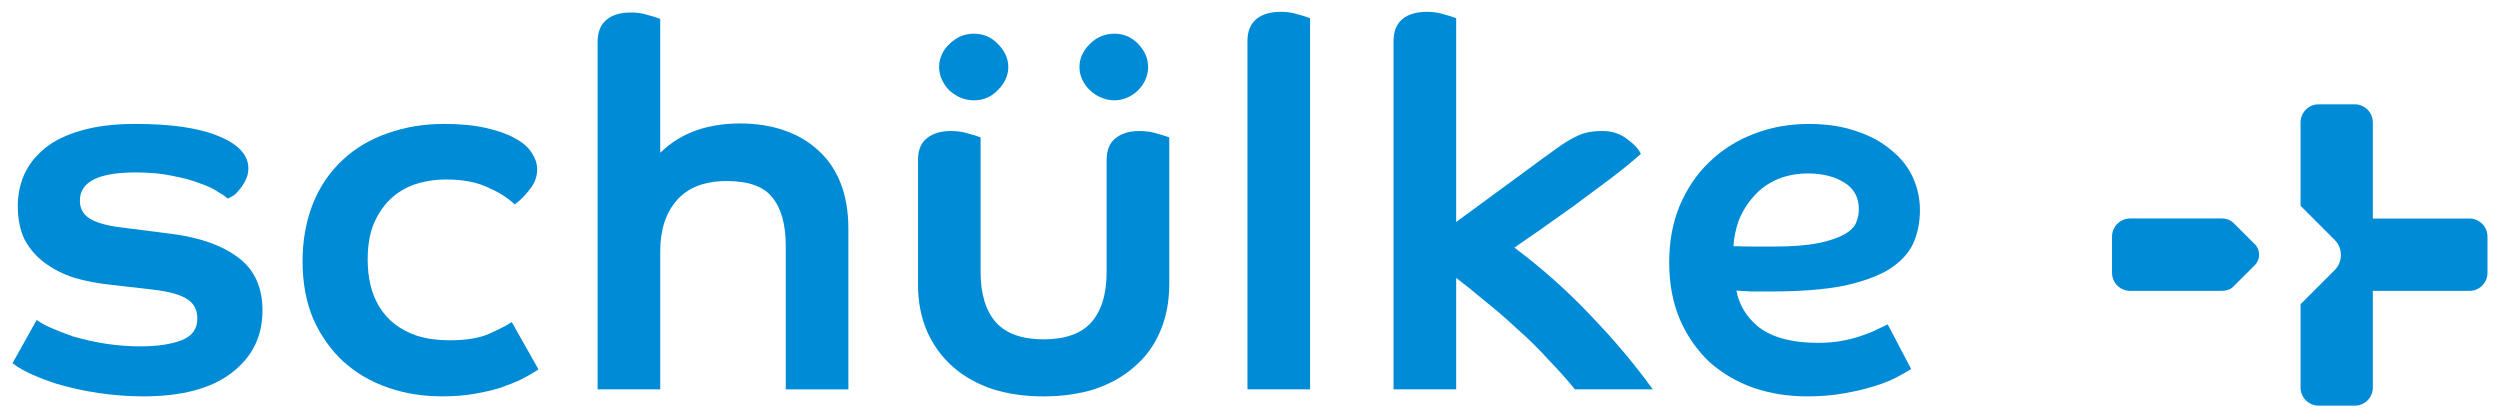 <?xml version="1.0" encoding="UTF-8" standalone="no"?>
<svg xmlns:svg="http://www.w3.org/2000/svg" xmlns="http://www.w3.org/2000/svg" version="1.1" width="1024" height="171" viewBox="-1.1 -1.1 232.514 38.85" id="svg8142">
  <defs id="defs8144"></defs>
  <path d="m 104.765,3.001 c 0.6,0.632 0.911,1.345 0.911,2.135 0,1.686 -1.481,3.1 -3.148,3.1 -1.652,0 -3.243,-1.403 -3.243,-3.1 0,-0.794 0.33,-1.508 0.963,-2.14 0.637,-0.636 1.401,-0.961 2.28,-0.961 0.88,0 1.63,0.325 2.237,0.966" id="path7872" style="fill:#008bd6;fill-opacity:1;fill-rule:nonzero;stroke:none"></path>
  <path d="m 86.483,3.958 c 0.17,-0.374 0.405,-0.694 0.709,-0.966 0.301,-0.3 0.636,-0.532 1.01,-0.703 C 88.605,2.12 89.03,2.035 89.469,2.035 c 0.88,0 1.627,0.323 2.235,0.963 0.631,0.631 0.96,1.344 0.96,2.139 0,0.794 -0.329,1.506 -0.96,2.136 -0.608,0.641 -1.355,0.963 -2.235,0.963 -0.439,0 -0.865,-0.085 -1.268,-0.253 -0.368,-0.168 -0.71,-0.39 -1.01,-0.655 -0.582,-0.588 -0.965,-1.351 -0.965,-2.191 0,-0.412 0.086,-0.805 0.256,-1.179" id="path7876" style="fill:#008bd6;fill-opacity:1;fill-rule:nonzero;stroke:none"></path>
  <path d="m 85.104,11.753 c 0.557,-0.451 1.317,-0.661 2.257,-0.661 0.586,0 1.121,0.081 1.617,0.246 0.376,0.1 0.748,0.205 1.109,0.347 l 0,12.506 c 0,2.095 0.491,3.655 1.441,4.723 0.943,1.029 2.399,1.564 4.423,1.564 2.026,0 3.484,-0.535 4.424,-1.564 0.95,-1.067 1.44,-2.627 1.44,-4.723 l 0,-10.371 c 0,-0.92 0.261,-1.63 0.844,-2.067 0.556,-0.451 1.298,-0.661 2.21,-0.661 0.616,0 1.167,0.08 1.665,0.246 0.376,0.1 0.746,0.204 1.108,0.347 l 0,13.681 c 0,1.623 -0.286,3.096 -0.863,4.412 -0.547,1.286 -1.35,2.376 -2.412,3.278 -1.026,0.897 -2.261,1.585 -3.696,2.064 -1.433,0.448 -3.009,0.667 -4.72,0.667 -1.709,0 -3.285,-0.22 -4.72,-0.667 -1.435,-0.479 -2.669,-1.166 -3.697,-2.065 -1.028,-0.901 -1.83,-1.992 -2.408,-3.275 -0.578,-1.317 -0.865,-2.791 -0.865,-4.414 l 0,-11.546 c 0,-0.92 0.26,-1.63 0.843,-2.067" id="path7880" style="fill:#008bd6;fill-opacity:1;fill-rule:nonzero;stroke:none"></path>
  <path d="m 3.592,29.416 c 0.559,0.247 1.235,0.51 2.042,0.79 2.034,0.603 4.141,0.926 6.264,0.926 1.61,0 2.905,-0.2 3.899,-0.593 0.955,-0.404 1.401,-1.058 1.401,-1.985 0,-0.807 -0.3,-1.387 -0.884,-1.778 -0.603,-0.43 -1.726,-0.756 -3.411,-0.944 L 9.244,25.412 C 7.976,25.284 6.803,25.061 5.725,24.744 4.671,24.394 3.752,23.927 2.978,23.347 2.2,22.763 1.58,22.042 1.125,21.199 0.7,20.316 0.489,19.273 0.489,18.087 c 0,-1.032 0.194,-2.005 0.584,-2.913 0.424,-0.943 1.075,-1.771 1.945,-2.483 0.876,-0.712 2.001,-1.256 3.37,-1.641 1.405,-0.412 3.086,-0.619 5.041,-0.619 3.266,0 5.82,0.36 7.646,1.097 1.836,0.728 2.871,1.725 2.871,3.037 0,0.409 -0.085,0.777 -0.265,1.101 -0.133,0.292 -0.297,0.556 -0.496,0.79 -0.164,0.228 -0.355,0.432 -0.555,0.6 -0.209,0.139 -0.393,0.237 -0.629,0.314 -0.269,-0.266 -0.578,-0.445 -0.907,-0.631 C 18.711,16.473 18.157,16.208 17.449,15.963 16.74,15.687 15.886,15.454 14.901,15.269 13.915,15.053 12.77,14.945 11.475,14.945 c -3.651,0 -5.206,0.961 -5.206,2.623 0,0.735 0.299,1.282 0.92,1.677 0.647,0.383 1.593,0.656 2.861,0.811 l 4.789,0.611 c 2.62,0.346 4.684,1.075 6.168,2.203 1.511,1.117 2.254,2.774 2.254,4.934 0,2.42 -0.973,4.367 -2.91,5.821 -1.905,1.451 -4.639,2.159 -8.17,2.159 -2.811,0 -5.598,-0.417 -8.287,-1.23 C 2.743,34.158 0.964,33.489 0,32.696 l 2.245,-4.02 c 0.432,0.307 0.858,0.522 1.347,0.74" id="path7884" style="fill:#008bd6;fill-opacity:1;fill-rule:nonzero;stroke:none"></path>
  <path d="m 47.328,34.213 c -0.539,0.254 -1.176,0.509 -1.906,0.762 -0.698,0.221 -1.509,0.414 -2.428,0.571 -0.889,0.159 -1.904,0.237 -3.045,0.237 -1.779,0 -3.446,-0.269 -5.008,-0.81 C 33.38,34.433 32.005,33.634 30.824,32.579 29.64,31.492 28.696,30.163 27.995,28.603 27.324,27.035 26.99,25.23 26.99,23.204 c 0,-3.565 1.106,-7.01 3.785,-9.47 1.184,-1.09 2.571,-1.901 4.166,-2.444 1.624,-0.573 3.355,-0.859 5.195,-0.859 1.545,0 2.861,0.128 3.95,0.383 1.107,0.253 2.005,0.571 2.691,0.964 0.709,0.388 1.228,0.829 1.54,1.346 0.333,0.501 0.505,1.01 0.505,1.535 0,0.688 -0.237,1.316 -0.709,1.886 -0.431,0.565 -0.811,0.958 -1.378,1.381 -0.767,-0.725 -1.552,-1.167 -2.521,-1.594 -1.024,-0.482 -2.304,-0.73 -3.844,-0.73 -1.04,0 -2.015,0.151 -2.929,0.456 -1.843,0.634 -3.099,1.935 -3.846,3.712 -0.361,0.905 -0.545,1.998 -0.545,3.29 0,3.329 1.34,5.999 4.622,7.098 0.914,0.273 1.905,0.41 2.979,0.41 1.548,0 2.761,-0.201 3.659,-0.589 0.739,-0.334 1.468,-0.67 2.152,-1.104 l 2.482,4.399 c -0.524,0.351 -1.055,0.654 -1.619,0.938" id="path7888" style="fill:#008bd6;fill-opacity:1;fill-rule:nonzero;stroke:none"></path>
  <path d="M 55.285,0.727 C 55.841,0.276 56.606,0.063 57.546,0.063 c 0.586,0 1.123,0.081 1.618,0.245 0.379,0.101 0.746,0.204 1.109,0.349 l 0,12.463 c 2.045,-2.001 4.638,-2.73 7.46,-2.73 1.461,0 2.803,0.207 4.019,0.623 1.251,0.417 2.325,1.044 3.229,1.881 0.906,0.81 1.597,1.824 2.079,3.046 0.482,1.221 0.723,2.645 0.723,4.265 l 0,14.929 -5.827,0 0,-13.334 c 0,-2.036 -0.434,-3.54 -1.261,-4.544 -0.78,-0.981 -2.164,-1.508 -4.228,-1.508 -2.08,0 -3.618,0.61 -4.655,1.795 -1.018,1.166 -1.538,2.735 -1.538,4.725 l 0,12.865 -5.827,0 0,-32.344 c 0,-0.891 0.268,-1.596 0.84,-2.062" id="path7892" style="fill:#008bd6;fill-opacity:1;fill-rule:nonzero;stroke:none"></path>
  <path d="m 115.76,0.664 c 0.558,-0.453 1.323,-0.664 2.263,-0.664 0.585,0 1.121,0.079 1.617,0.244 0.376,0.101 0.745,0.205 1.108,0.349 l 0,34.539 -5.827,0 0,-32.406 c 0,-0.892 0.267,-1.596 0.839,-2.061" id="path7896" style="fill:#008bd6;fill-opacity:1;fill-rule:nonzero;stroke:none"></path>
  <path d="m 129.354,0.664 c 0.559,-0.453 1.32,-0.664 2.262,-0.664 0.585,0 1.122,0.079 1.618,0.244 0.376,0.101 0.745,0.205 1.109,0.349 l 0,18.962 c 0.354,-0.251 0.79,-0.569 1.307,-0.953 0.754,-0.564 1.583,-1.174 2.491,-1.831 0.908,-0.657 1.845,-1.346 2.814,-2.064 0.971,-0.723 1.895,-1.394 2.773,-2.02 0.697,-0.507 1.331,-0.89 1.916,-1.151 0.606,-0.301 1.375,-0.445 2.306,-0.445 0.893,0 1.663,0.247 2.304,0.754 0.549,0.404 0.973,0.76 1.275,1.373 -0.918,0.829 -1.888,1.594 -2.871,2.34 -1.128,0.845 -2.288,1.708 -3.478,2.584 l -3.385,2.396 c -0.881,0.598 -1.56,1.066 -2.032,1.404 2.568,1.926 4.916,4.014 7.046,6.265 2.174,2.266 3.989,4.389 5.832,6.925 l -7.243,0 c -0.798,-0.971 -1.63,-1.895 -2.503,-2.797 -0.87,-0.963 -1.823,-1.901 -2.85,-2.804 -0.995,-0.934 -2.029,-1.826 -3.089,-2.666 -0.893,-0.76 -1.767,-1.46 -2.613,-2.103 l 0,10.37 -5.828,0 0,-32.406 c 0,-0.892 0.267,-1.596 0.839,-2.061" id="path7900" style="fill:#008bd6;fill-opacity:1;fill-rule:nonzero;stroke:none"></path>
  <path d="m 161.961,21.843 1.971,0 c 1.714,0 3.089,-0.11 4.13,-0.324 1.059,-0.219 3.003,-0.731 3.492,-1.88 0.172,-0.407 0.261,-0.831 0.261,-1.266 0,-1.111 -0.447,-1.924 -1.343,-2.475 -0.891,-0.565 -2.021,-0.855 -3.393,-0.855 -1.969,0 -3.775,0.66 -5.081,2.172 -0.574,0.634 -1.028,1.376 -1.364,2.226 -0.278,0.777 -0.438,1.562 -0.489,2.365 0.631,0.022 1.236,0.036 1.816,0.036 m 13.349,12.181 c -0.55,0.292 -1.236,0.561 -2.06,0.816 -0.79,0.251 -1.724,0.472 -2.798,0.661 -1.046,0.192 -2.201,0.286 -3.468,0.286 -1.778,0 -3.448,-0.27 -5.008,-0.809 -1.53,-0.544 -2.89,-1.343 -4.071,-2.397 -1.153,-1.088 -2.064,-2.401 -2.734,-3.929 -0.671,-1.57 -1.006,-3.353 -1.006,-5.353 0,-1.904 0.319,-3.641 0.958,-5.207 0.668,-1.591 1.578,-2.951 2.731,-4.069 1.178,-1.15 2.551,-2.026 4.114,-2.632 1.594,-0.637 3.331,-0.955 5.203,-0.955 1.649,0 3.114,0.221 4.395,0.669 1.276,0.414 2.346,0.989 3.219,1.731 0.901,0.71 1.581,1.549 2.036,2.524 0.454,0.973 0.679,2.009 0.679,3.106 0,1.125 -0.208,2.161 -0.63,3.101 -0.432,0.927 -1.189,1.73 -2.252,2.405 -1.062,0.644 -2.487,1.153 -4.254,1.534 -1.764,0.345 -4.004,0.519 -6.713,0.519 l -1.79,0 -1.442,-0.078 c 0.282,1.404 0.998,2.549 2.155,3.453 1.26,0.929 3.061,1.407 5.442,1.407 0.799,0 1.535,-0.061 2.21,-0.185 0.675,-0.121 1.275,-0.276 1.796,-0.46 0.549,-0.182 1.015,-0.366 1.381,-0.552 l 1.1,-0.521 2.182,4.152 c -0.45,0.281 -0.909,0.536 -1.375,0.783" id="path7904" style="fill:#008bd6;fill-opacity:1;fill-rule:nonzero;stroke:none"></path>
  <path d="m 212.921,18.052 0,-7.75 c 0,-0.941 0.754,-1.695 1.681,-1.695 l 3.363,0 c 0.926,0 1.68,0.754 1.68,1.681 l 0,8.947 8.983,0 c 0.937,0 1.687,0.752 1.687,1.681 l 0,3.37 c 0,0.932 -0.754,1.683 -1.679,1.683 l -8.991,0 0,8.995 c 0,0.931 -0.75,1.683 -1.674,1.688 l -3.34,0 c -0.956,0 -1.71,-0.751 -1.71,-1.679 l 0,-7.765 3.177,-3.175 c 0.77,-0.78 0.769,-2.035 -0.01,-2.815 l -3.166,-3.166 z" id="path7908" style="fill:#008bd6;fill-opacity:1;fill-rule:nonzero;stroke:none"></path>
  <path d="m 208.66,21.624 -1.92,-1.919 c -0.189,-0.188 -0.361,-0.314 -0.641,-0.403 -0.2,-0.064 -0.319,-0.069 -0.535,-0.069 l -8.498,0 c -0.939,0 -1.69,0.755 -1.69,1.685 l 0,3.365 c 0,0.934 0.755,1.684 1.681,1.684 l 8.507,0 c 0.121,0 0.335,-0.01 0.535,-0.07 0.276,-0.087 0.38,-0.136 0.633,-0.391 l 1.934,-1.935 c 0.534,-0.537 0.534,-1.406 0,-1.946" id="path7912" style="fill:#008bd6;fill-opacity:1;fill-rule:nonzero;stroke:none"></path>
</svg>
